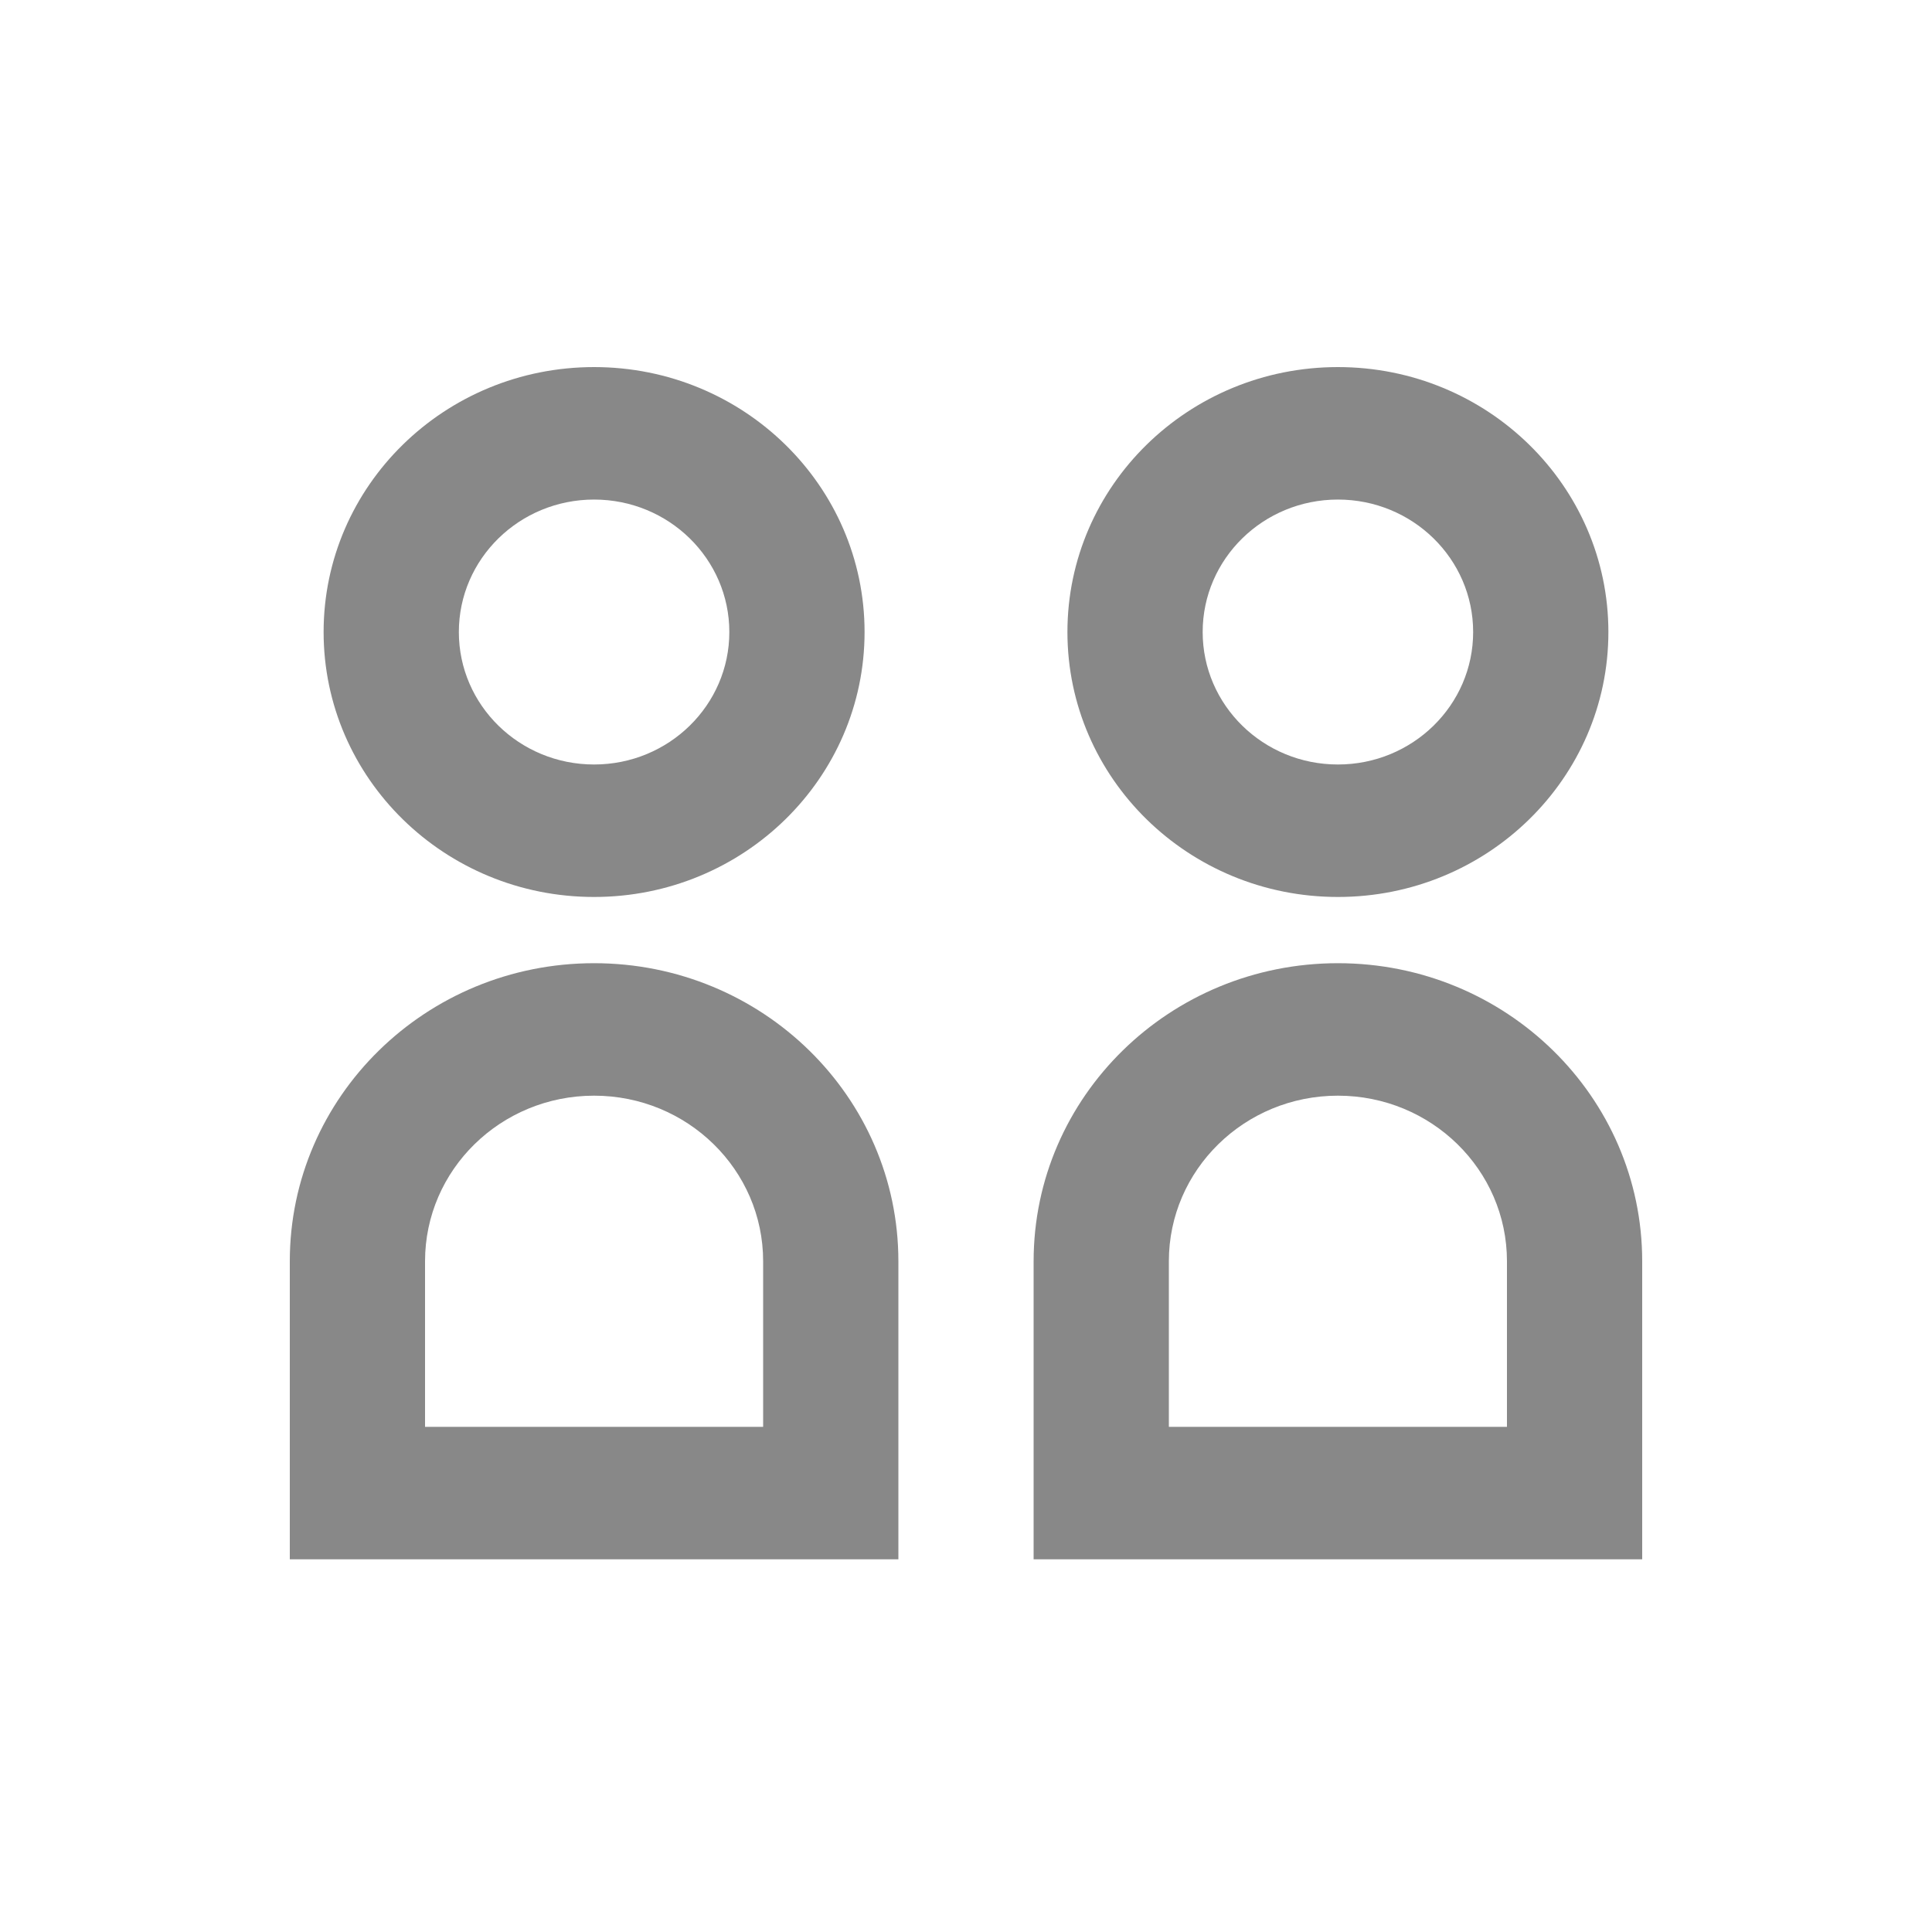 <svg width="100" height="100" viewBox="0 0 100 100" fill="none" xmlns="http://www.w3.org/2000/svg">
<path d="M37.75 32.714C37.75 36.5 34.616 39.57 30.75 39.57C26.884 39.57 23.75 36.5 23.75 32.714C23.75 28.927 26.884 25.857 30.75 25.857C34.616 25.857 37.75 28.927 37.75 32.714ZM16.75 32.714C16.75 40.287 23.018 46.427 30.75 46.427C38.482 46.427 44.75 40.287 44.75 32.714C44.75 25.14 38.482 19 30.75 19C23.018 19 16.75 25.14 16.75 32.714ZM39.5 65.283C39.5 60.549 35.583 56.712 30.75 56.712C25.918 56.712 22 60.549 22 65.283V73.854H39.5V65.283ZM46.5 80.71H15V65.283C15 56.762 22.052 49.855 30.75 49.855C39.449 49.855 46.5 56.762 46.5 65.283V80.71ZM76.25 32.714C76.25 36.5 73.116 39.57 69.25 39.57C65.384 39.57 62.25 36.5 62.25 32.714C62.25 28.927 65.384 25.857 69.25 25.857C73.116 25.857 76.25 28.927 76.25 32.714ZM55.25 32.714C55.25 40.287 61.518 46.427 69.25 46.427C76.982 46.427 83.25 40.287 83.25 32.714C83.25 25.14 76.982 19 69.25 19C61.518 19 55.25 25.14 55.25 32.714ZM78 65.283C78 60.549 74.082 56.712 69.25 56.712C64.418 56.712 60.5 60.549 60.5 65.283V73.854H78V65.283ZM53.5 73.854V65.283C53.5 56.762 60.551 49.855 69.25 49.855C77.948 49.855 85 56.762 85 65.283V80.71H53.5V73.854Z" fill="#888888"/>
</svg>
